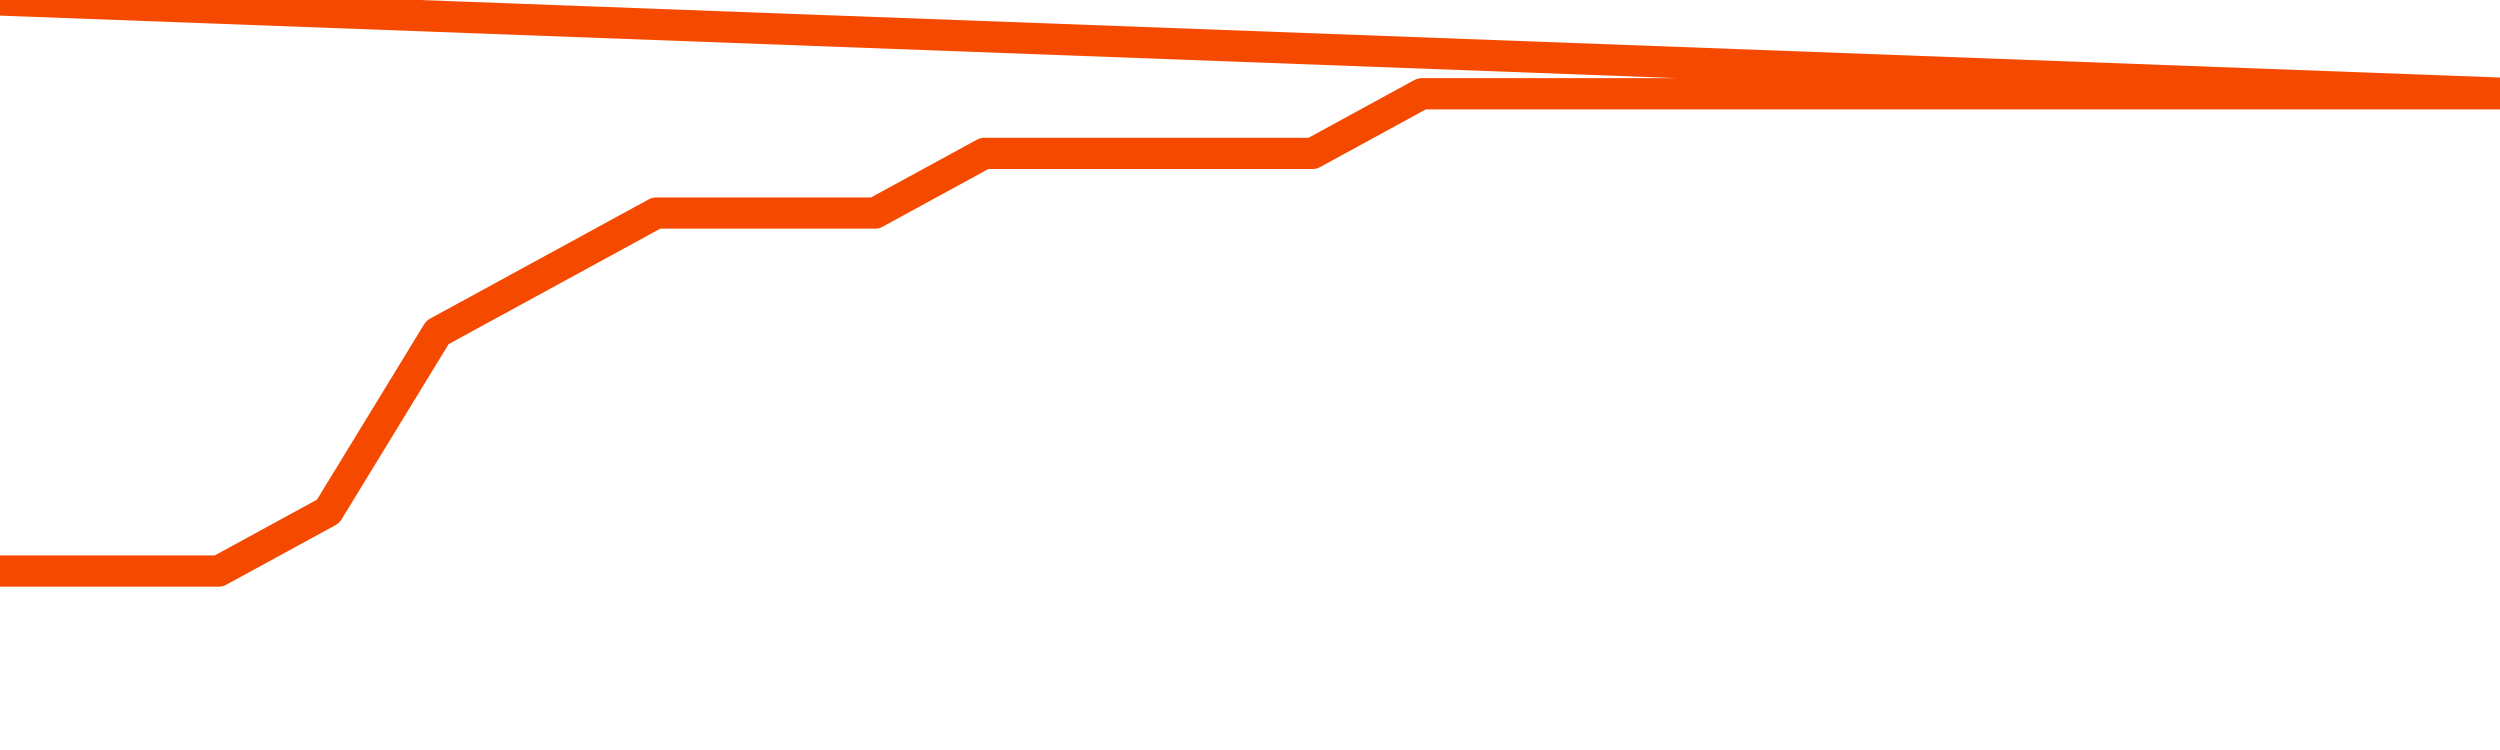       <svg
        version="1.1"
        xmlns="http://www.w3.org/2000/svg"
        width="80"
        height="24"
        viewBox="0 0 80 24">
        <path
          fill="url(#gradient)"
          fill-opacity="0.56"
          stroke="none"
          d="M 0,26 0.0,18.273 3.5,18.273 7.0,18.273 10.5,16.364 14.0,10.636 17.5,8.727 21.0,6.818 24.5,6.818 28.0,6.818 31.5,4.909 35.0,4.909 38.5,4.909 42.0,4.909 45.5,3.0 49.0,3.0 52.5,3.0 56.0,3.0 59.5,3.0 63.0,3.0 66.5,3.0 70.0,3.0 73.5,3.0 77.0,3.0 80.5,3.0 82,26 Z"
        />
        <path
          fill="none"
          stroke="#F64900"
          stroke-width="1"
          stroke-linejoin="round"
          stroke-linecap="round"
          d="M 0.0,18.273 3.5,18.273 7.0,18.273 10.5,16.364 14.0,10.636 17.5,8.727 21.0,6.818 24.5,6.818 28.0,6.818 31.5,4.909 35.0,4.909 38.5,4.909 42.0,4.909 45.5,3.0 49.0,3.0 52.5,3.0 56.0,3.0 59.5,3.0 63.0,3.0 66.5,3.0 70.0,3.0 73.5,3.0 77.0,3.0 80.5,3.0.join(' ') }"
        />
      </svg>
